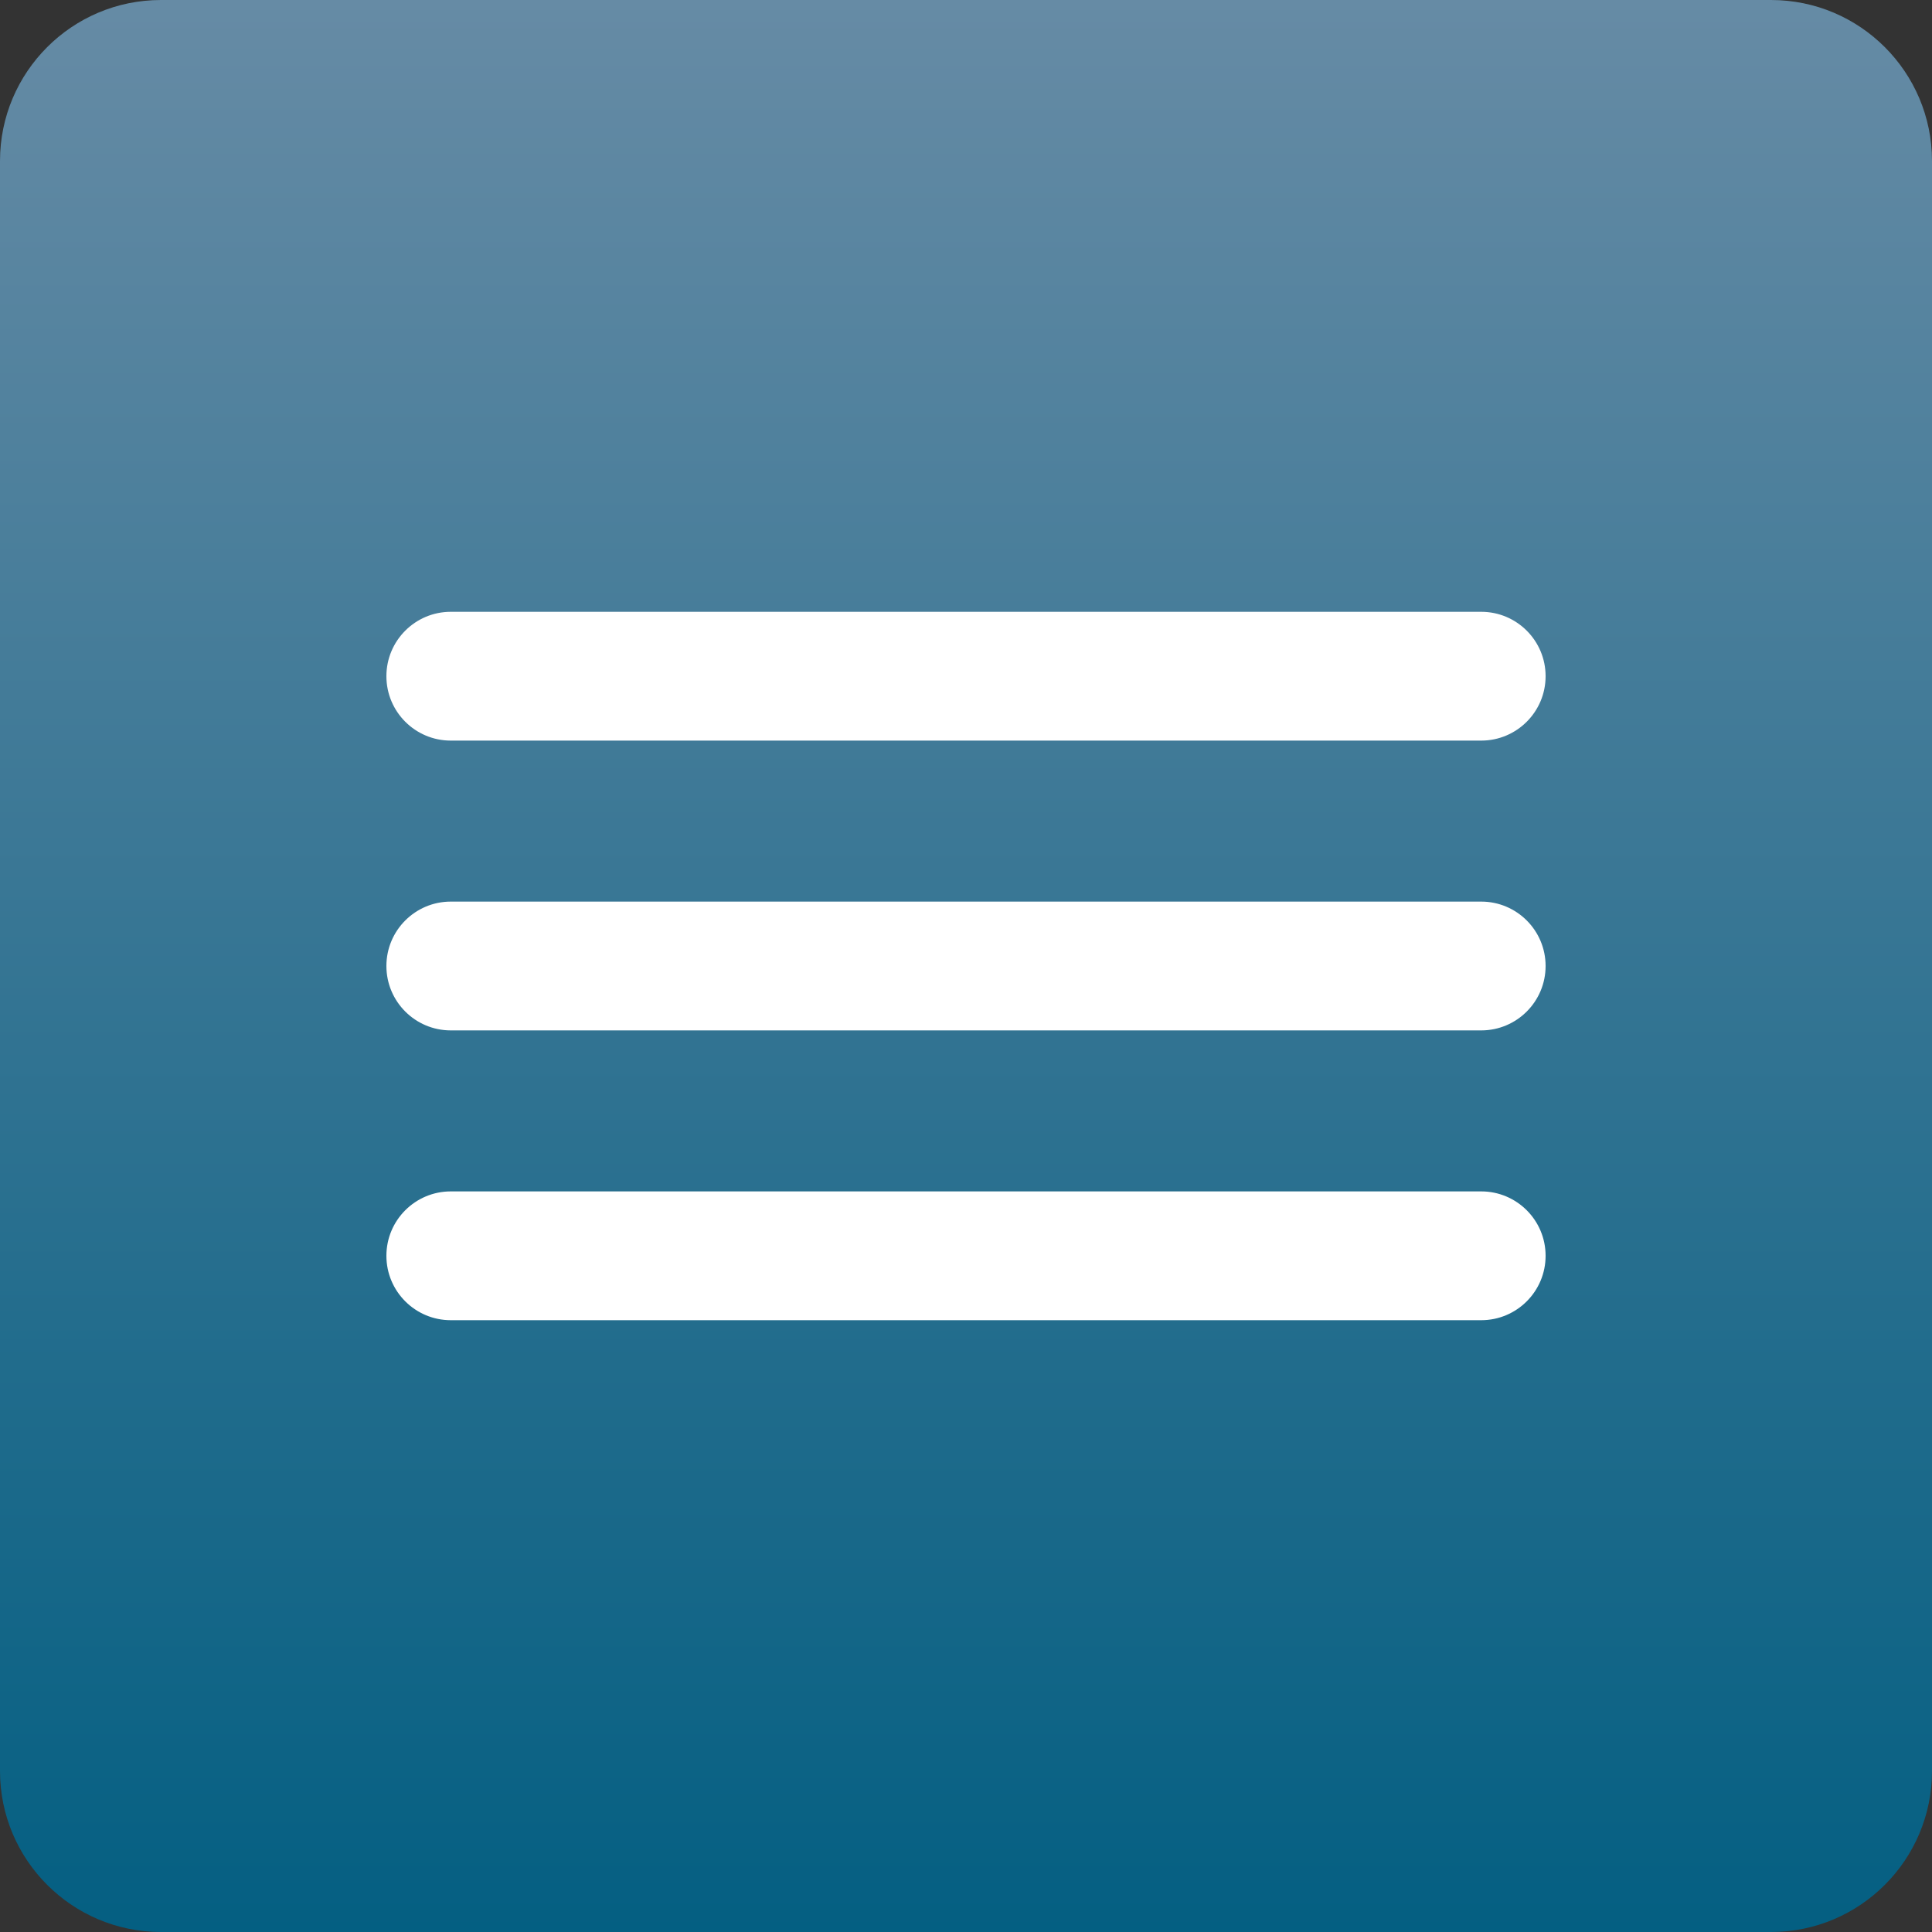 <?xml version="1.0" encoding="UTF-8"?> <svg xmlns="http://www.w3.org/2000/svg" width="865" height="865" viewBox="0 0 865 865" fill="none"><rect x="0" y="0" width="865" height="865" fill="#333333" stroke="none"/><g clip-path="url(#clip0_12_40)"><path d="M792.917 0H72.083C32.273 0 0 32.273 0 72.083V792.917C0 832.727 32.273 865 72.083 865H792.917C832.727 865 865 832.727 865 792.917V72.083C865 32.273 832.727 0 792.917 0Z" fill="url(#paint0_linear_12_40)"></path><path d="M663.167 273.917H201.833C185.909 273.917 173 286.826 173 302.75C173 318.674 185.909 331.583 201.833 331.583H663.167C679.091 331.583 692 318.674 692 302.75C692 286.826 679.091 273.917 663.167 273.917Z" fill="white"></path><path d="M663.167 403.667H201.833C185.909 403.667 173 416.576 173 432.5C173 448.424 185.909 461.333 201.833 461.333H663.167C679.091 461.333 692 448.424 692 432.5C692 416.576 679.091 403.667 663.167 403.667Z" fill="white"></path><path d="M663.167 533.417H201.833C185.909 533.417 173 546.326 173 562.25C173 578.174 185.909 591.083 201.833 591.083H663.167C679.091 591.083 692 578.174 692 562.25C692 546.326 679.091 533.417 663.167 533.417Z" fill="white"></path></g><defs><linearGradient id="paint0_linear_12_40" x1="432.5" y1="0" x2="432.5" y2="865" gradientUnits="userSpaceOnUse"><stop stop-color="#668BA5"></stop><stop offset="1" stop-color="#045F82"></stop></linearGradient><clipPath id="clip0_12_40"><rect width="865" height="865" fill="white"></rect></clipPath></defs></svg> 